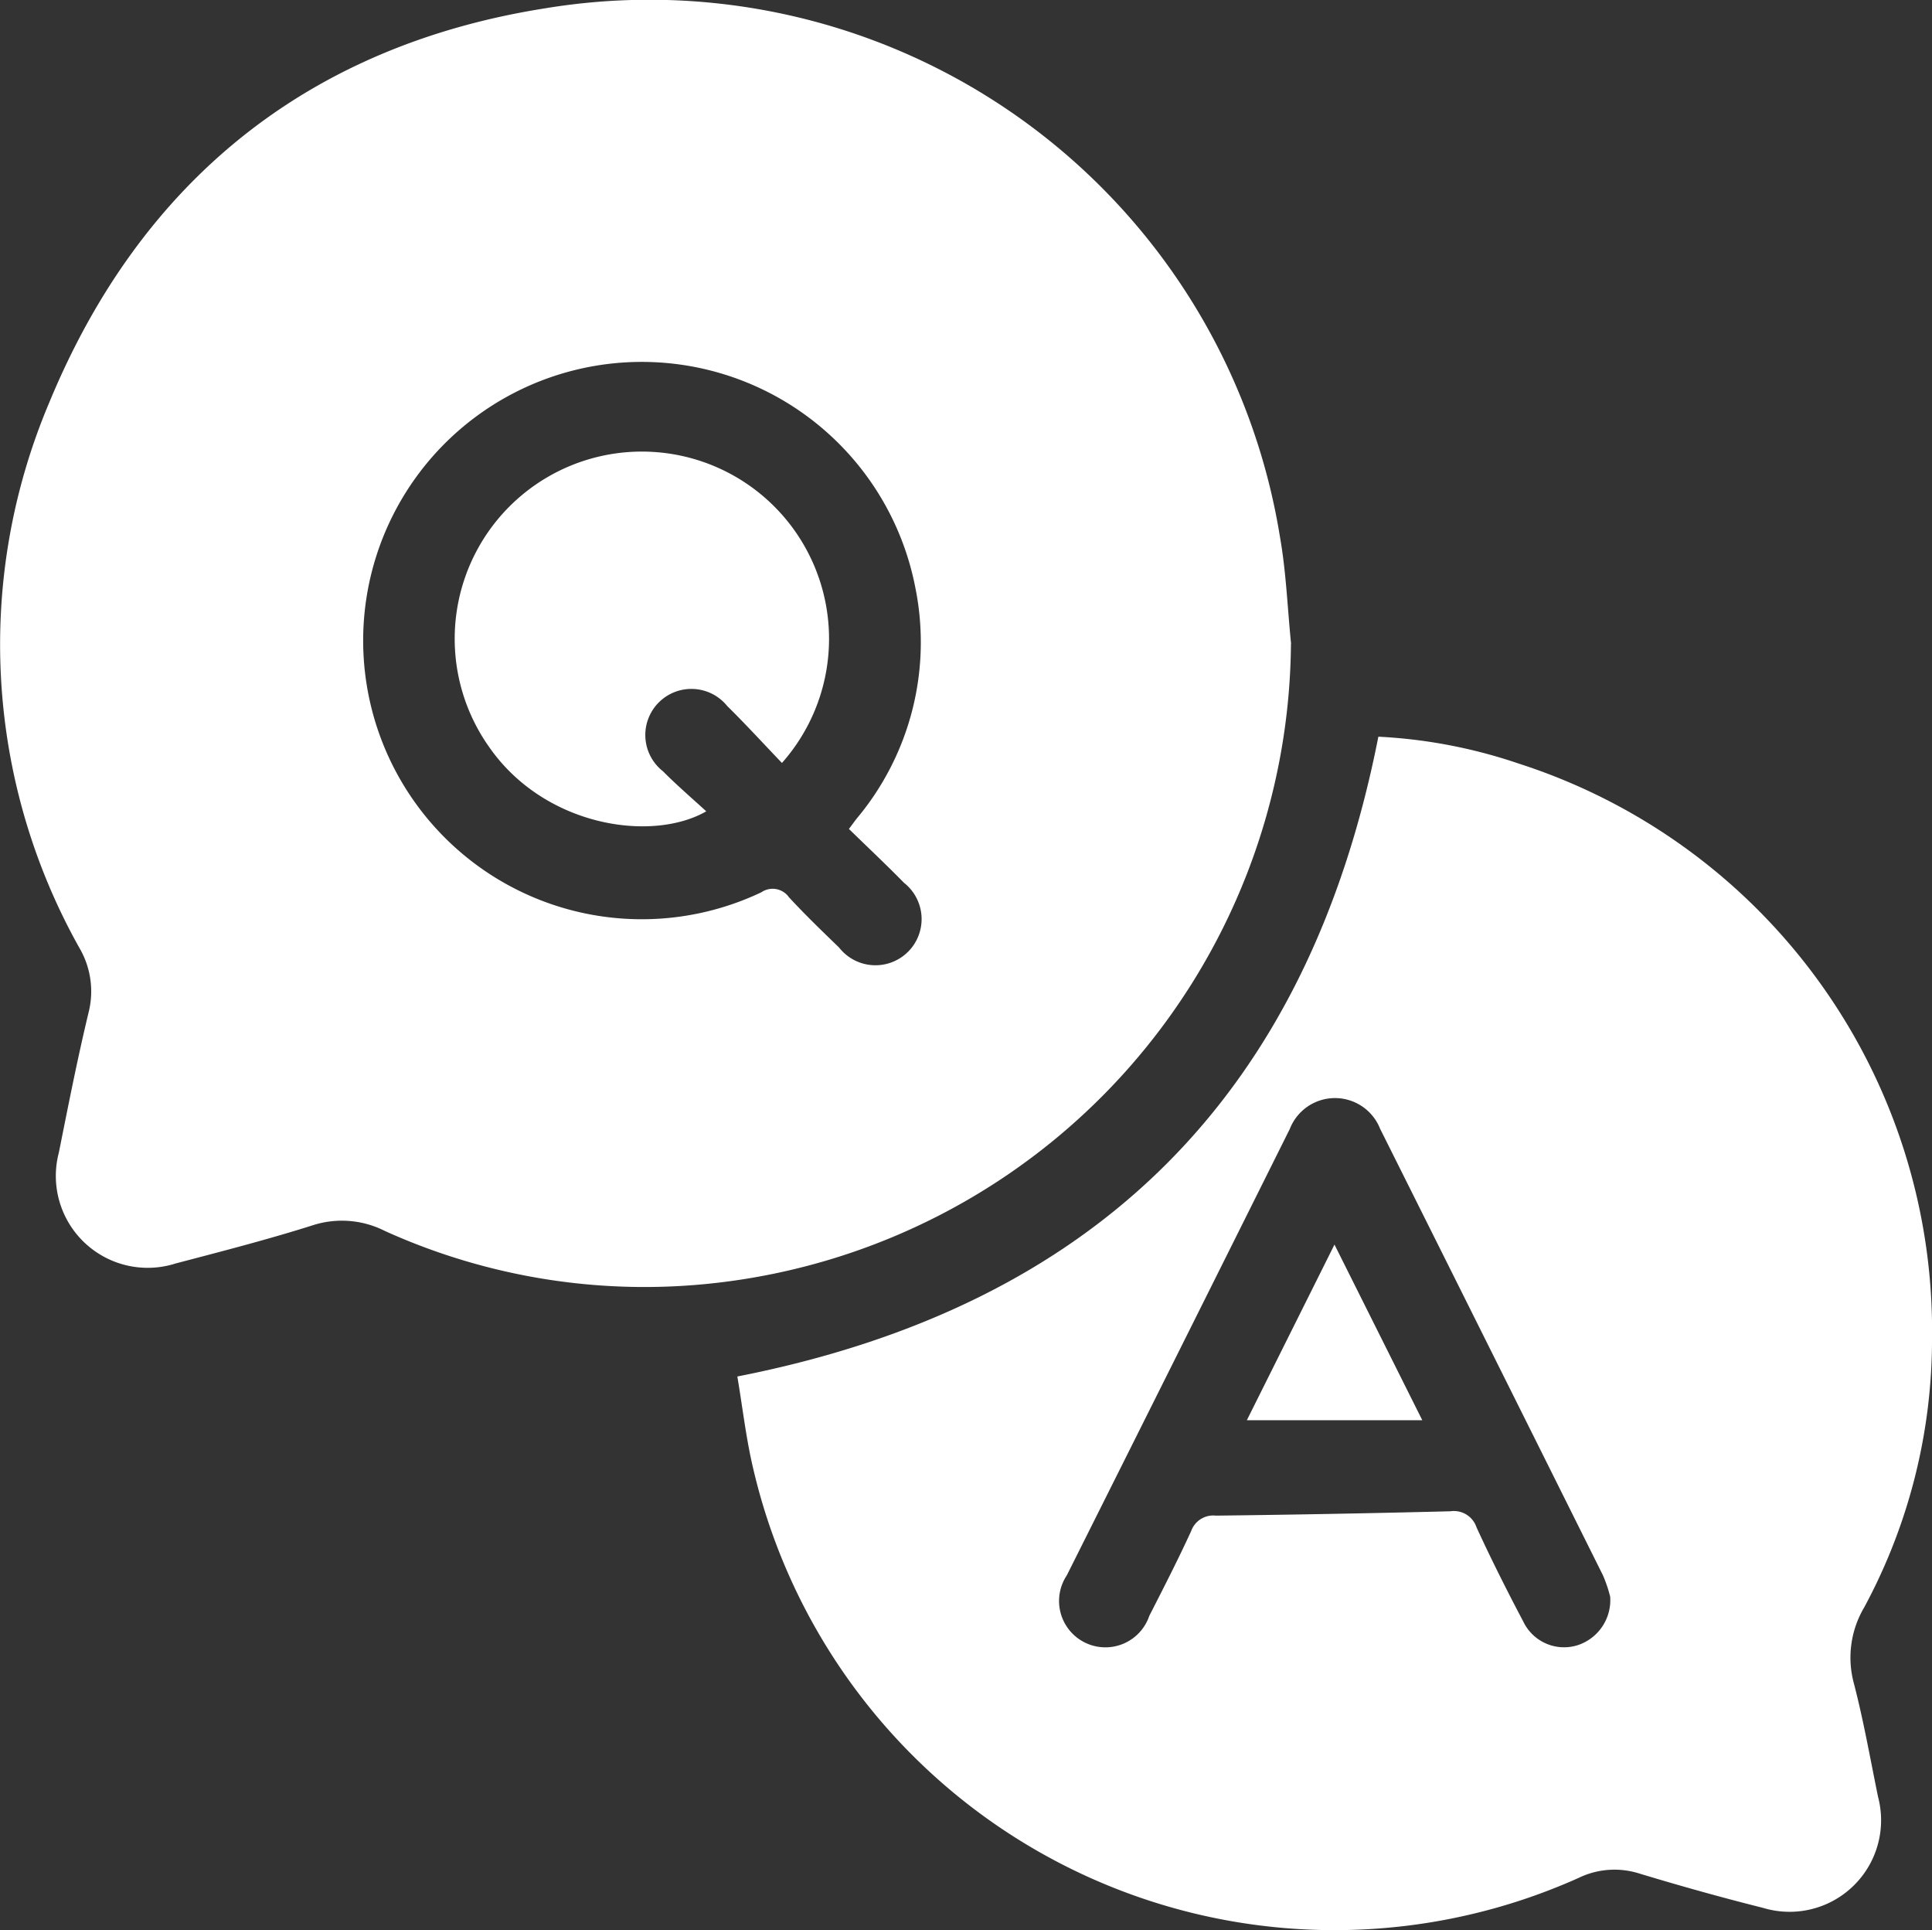<svg xmlns="http://www.w3.org/2000/svg" width="65.999" height="65.925" viewBox="0 0 65.999 65.925">
  <rect x="0" y="0" width="65.999" height="65.925" fill="#333333" stroke="none"/>
  <g id="icon_question" transform="translate(-1276 -21)">
    <path id="パス_169" data-name="パス 169" d="M128.08,149.811c12.285-2.413,19.5-9.654,21.9-21.853a17.568,17.568,0,0,1,4.8.92,20.355,20.355,0,0,1,14.114,19.636,19.3,19.3,0,0,1-2.314,9.177,3.369,3.369,0,0,0-.356,2.6c.333,1.279.561,2.586.827,3.882a3.126,3.126,0,0,1-3.93,3.787c-1.425-.357-2.842-.754-4.248-1.18a2.807,2.807,0,0,0-2.059.16,20.388,20.388,0,0,1-28.174-13.917c-.258-1.065-.379-2.163-.558-3.213m29.815,7.514a4.513,4.513,0,0,0-.248-.729q-3.8-7.626-7.609-15.245a1.657,1.657,0,0,0-3.085.006q-3.8,7.625-7.617,15.245a1.583,1.583,0,1,0,2.817,1.385c.49-.959.982-1.918,1.432-2.9a.8.8,0,0,1,.843-.523q4.007-.047,8.013-.149a.814.814,0,0,1,.89.548c.5,1.089,1.04,2.162,1.6,3.223a1.543,1.543,0,0,0,1.865.8,1.618,1.618,0,0,0,1.1-1.669" transform="translate(1173.106 -81.796)" fill="#fff"/>
    <path id="パス_171" data-name="パス 171" d="M222.623,222.179h-6l2.994-6,3,6" transform="translate(1101.97 -152.67)" fill="#fff"/>
    <path id="パス_168" data-name="パス 168" d="M44.1,21.993A22.134,22.134,0,0,1,24.486,43.816a21.505,21.505,0,0,1-11.34-1.773,3.246,3.246,0,0,0-2.472-.19c-1.54.487-3.107.89-4.67,1.3a3.138,3.138,0,0,1-3.993-3.788c.322-1.609.638-3.221,1.023-4.816a2.936,2.936,0,0,0-.324-2.177,21.177,21.177,0,0,1-1.037-18.6C4.8,6.185,10.527,1.559,18.635.282a21.821,21.821,0,0,1,25.09,18.057c.212,1.2.257,2.436.38,3.654M29,28.313c.137-.182.206-.28.282-.374a9.379,9.379,0,0,0,1.988-7.862,9.518,9.518,0,1,0-5.263,10.4.683.683,0,0,1,.945.169c.548.595,1.132,1.156,1.713,1.719a1.577,1.577,0,1,0,2.218-2.211c-.6-.612-1.225-1.2-1.883-1.841" transform="translate(1276 21)" fill="#fff"/>
    <path id="パス_170" data-name="パス 170" d="M90.27,89.12c-.645-.673-1.24-1.325-1.868-1.943a1.574,1.574,0,1,0-2.194,2.229c.464.467.966.9,1.478,1.367-1.86,1.068-5.52.527-7.414-2.192a6.394,6.394,0,1,1,10,.539" transform="translate(1212.441 -42.062)" fill="#fff"/>
  </g>
</svg>
